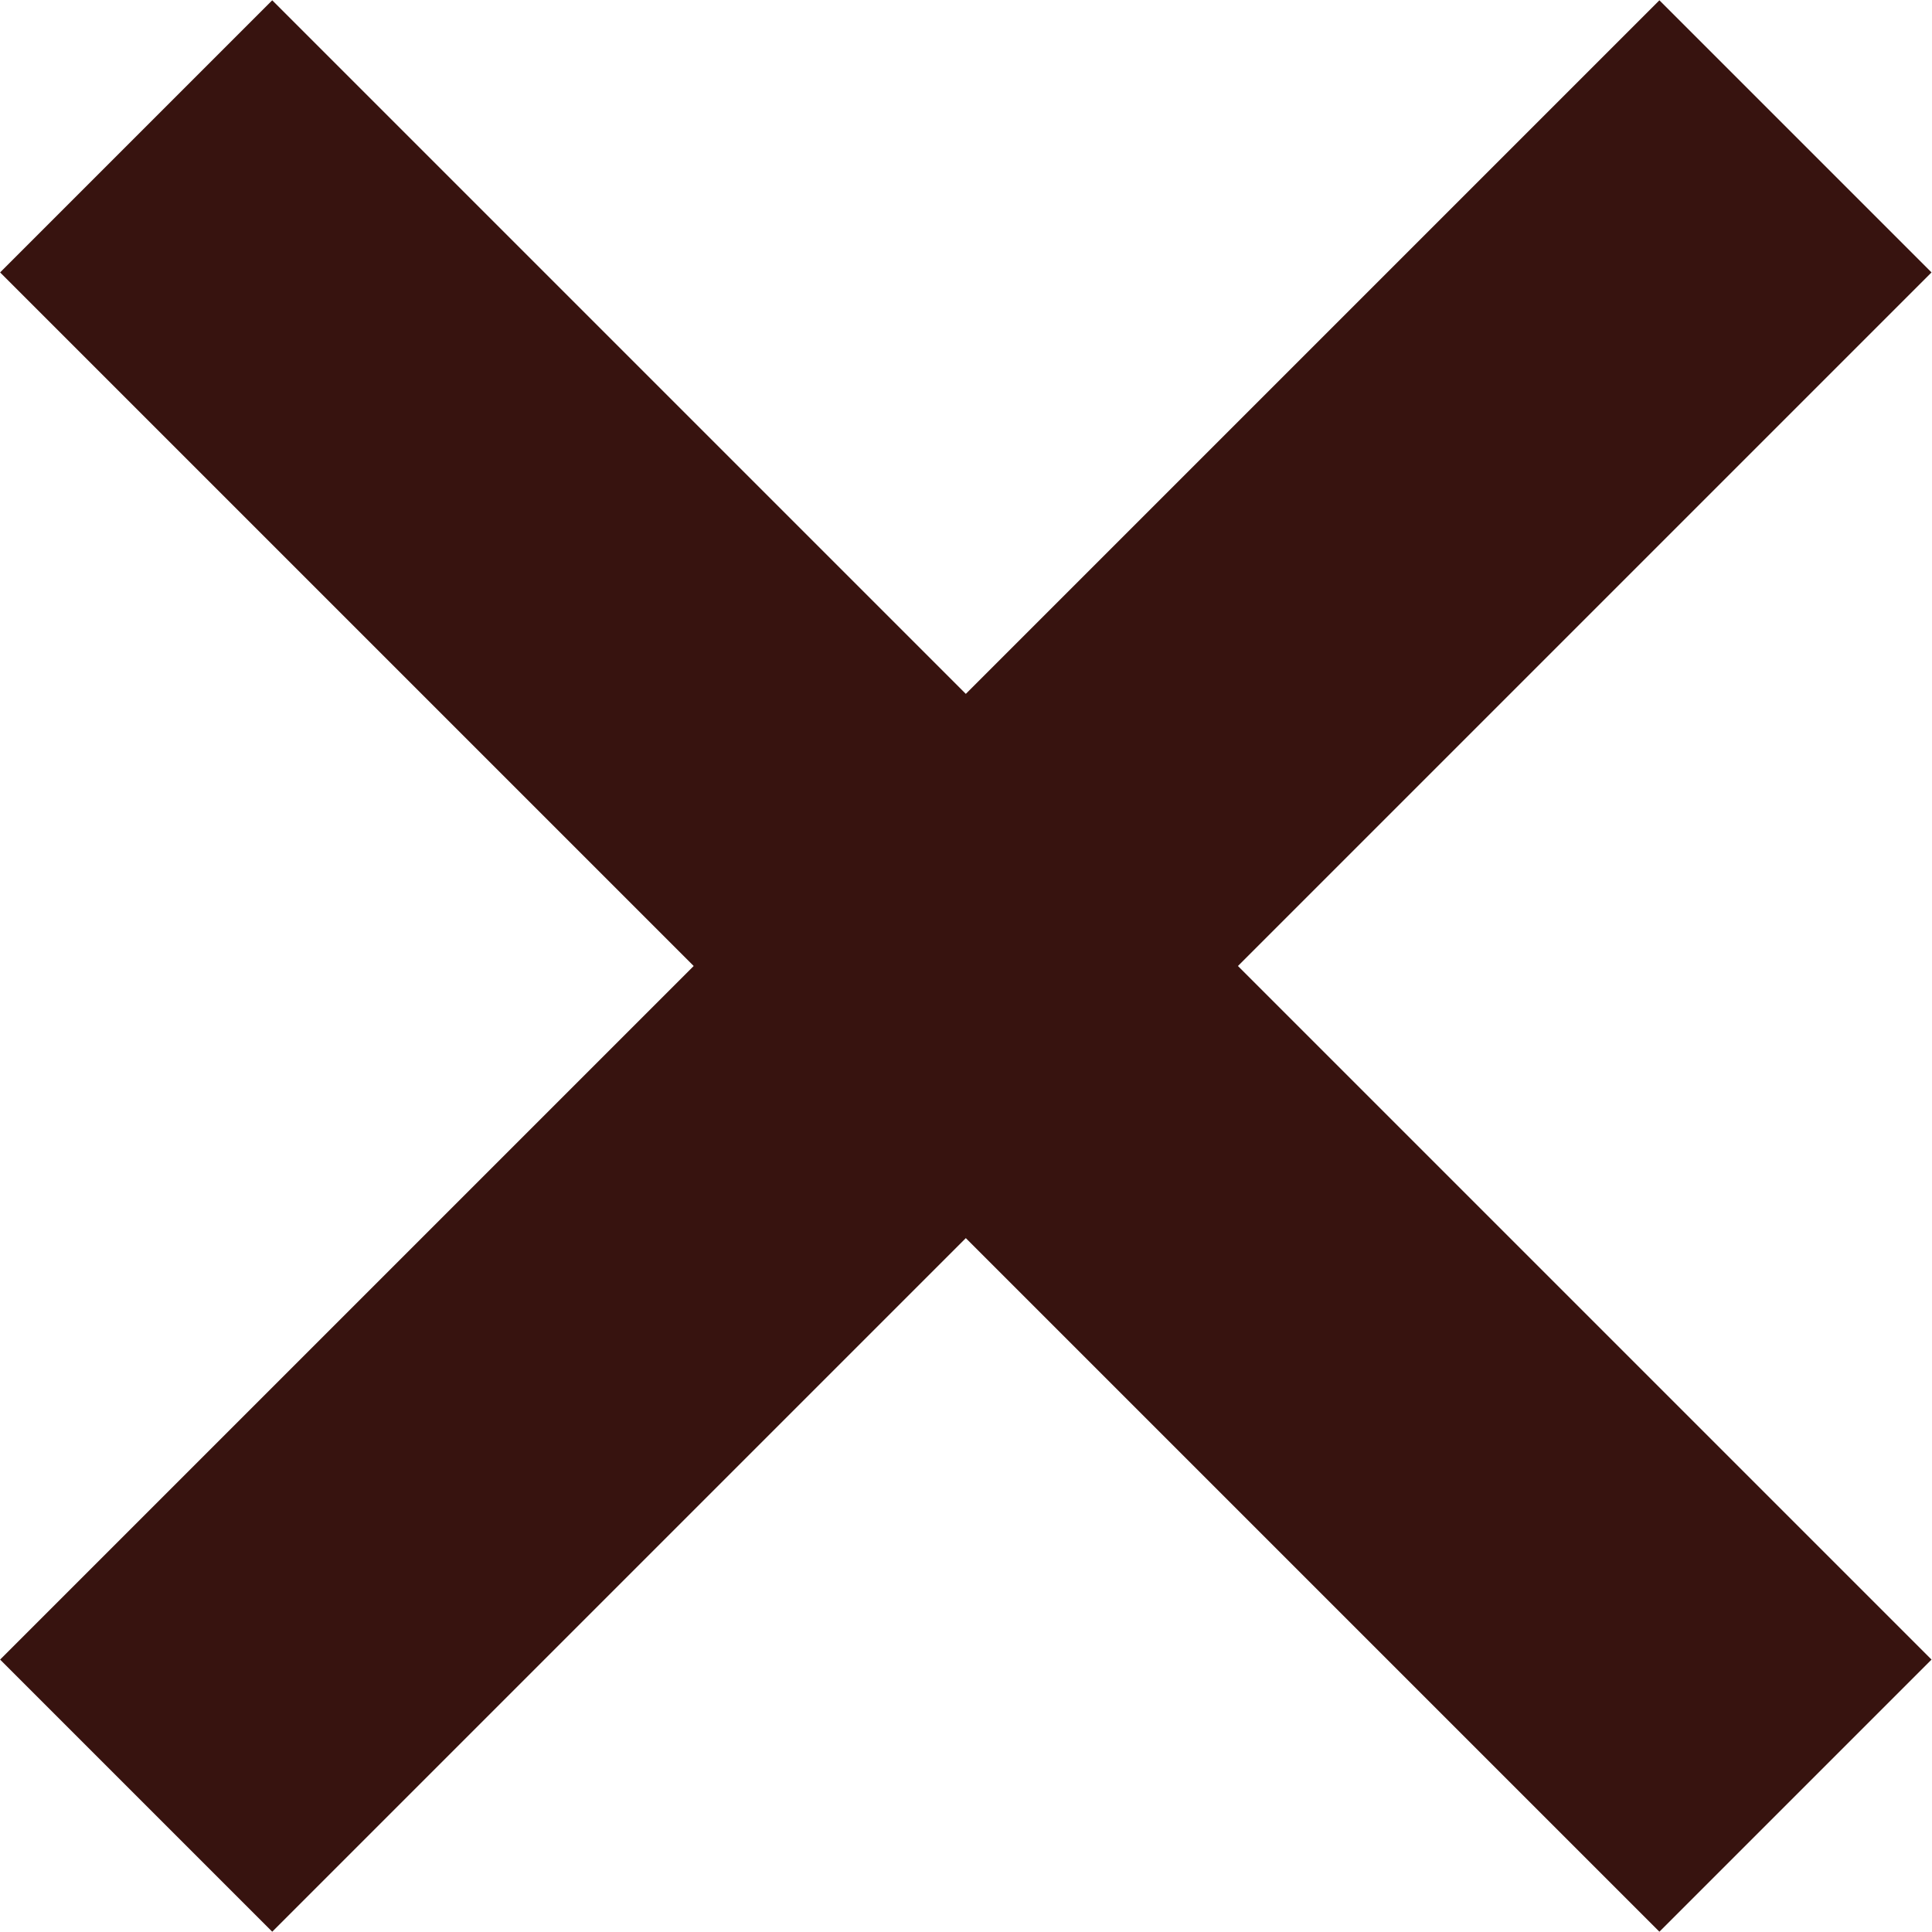 <svg enable-background="new 0 0 20.58 20.58" viewBox="0 0 20.58 20.58" xmlns="http://www.w3.org/2000/svg"><g fill="#37130f"><path d="m8.24-2.21h4.1v25h-4.1z" transform="matrix(.707 -.707 .707 .707 -4.262 10.29)"/><path d="m-2.21 8.24h25v4.1h-25z" transform="matrix(.707 -.707 .707 .707 -4.262 10.29)"/></g></svg>